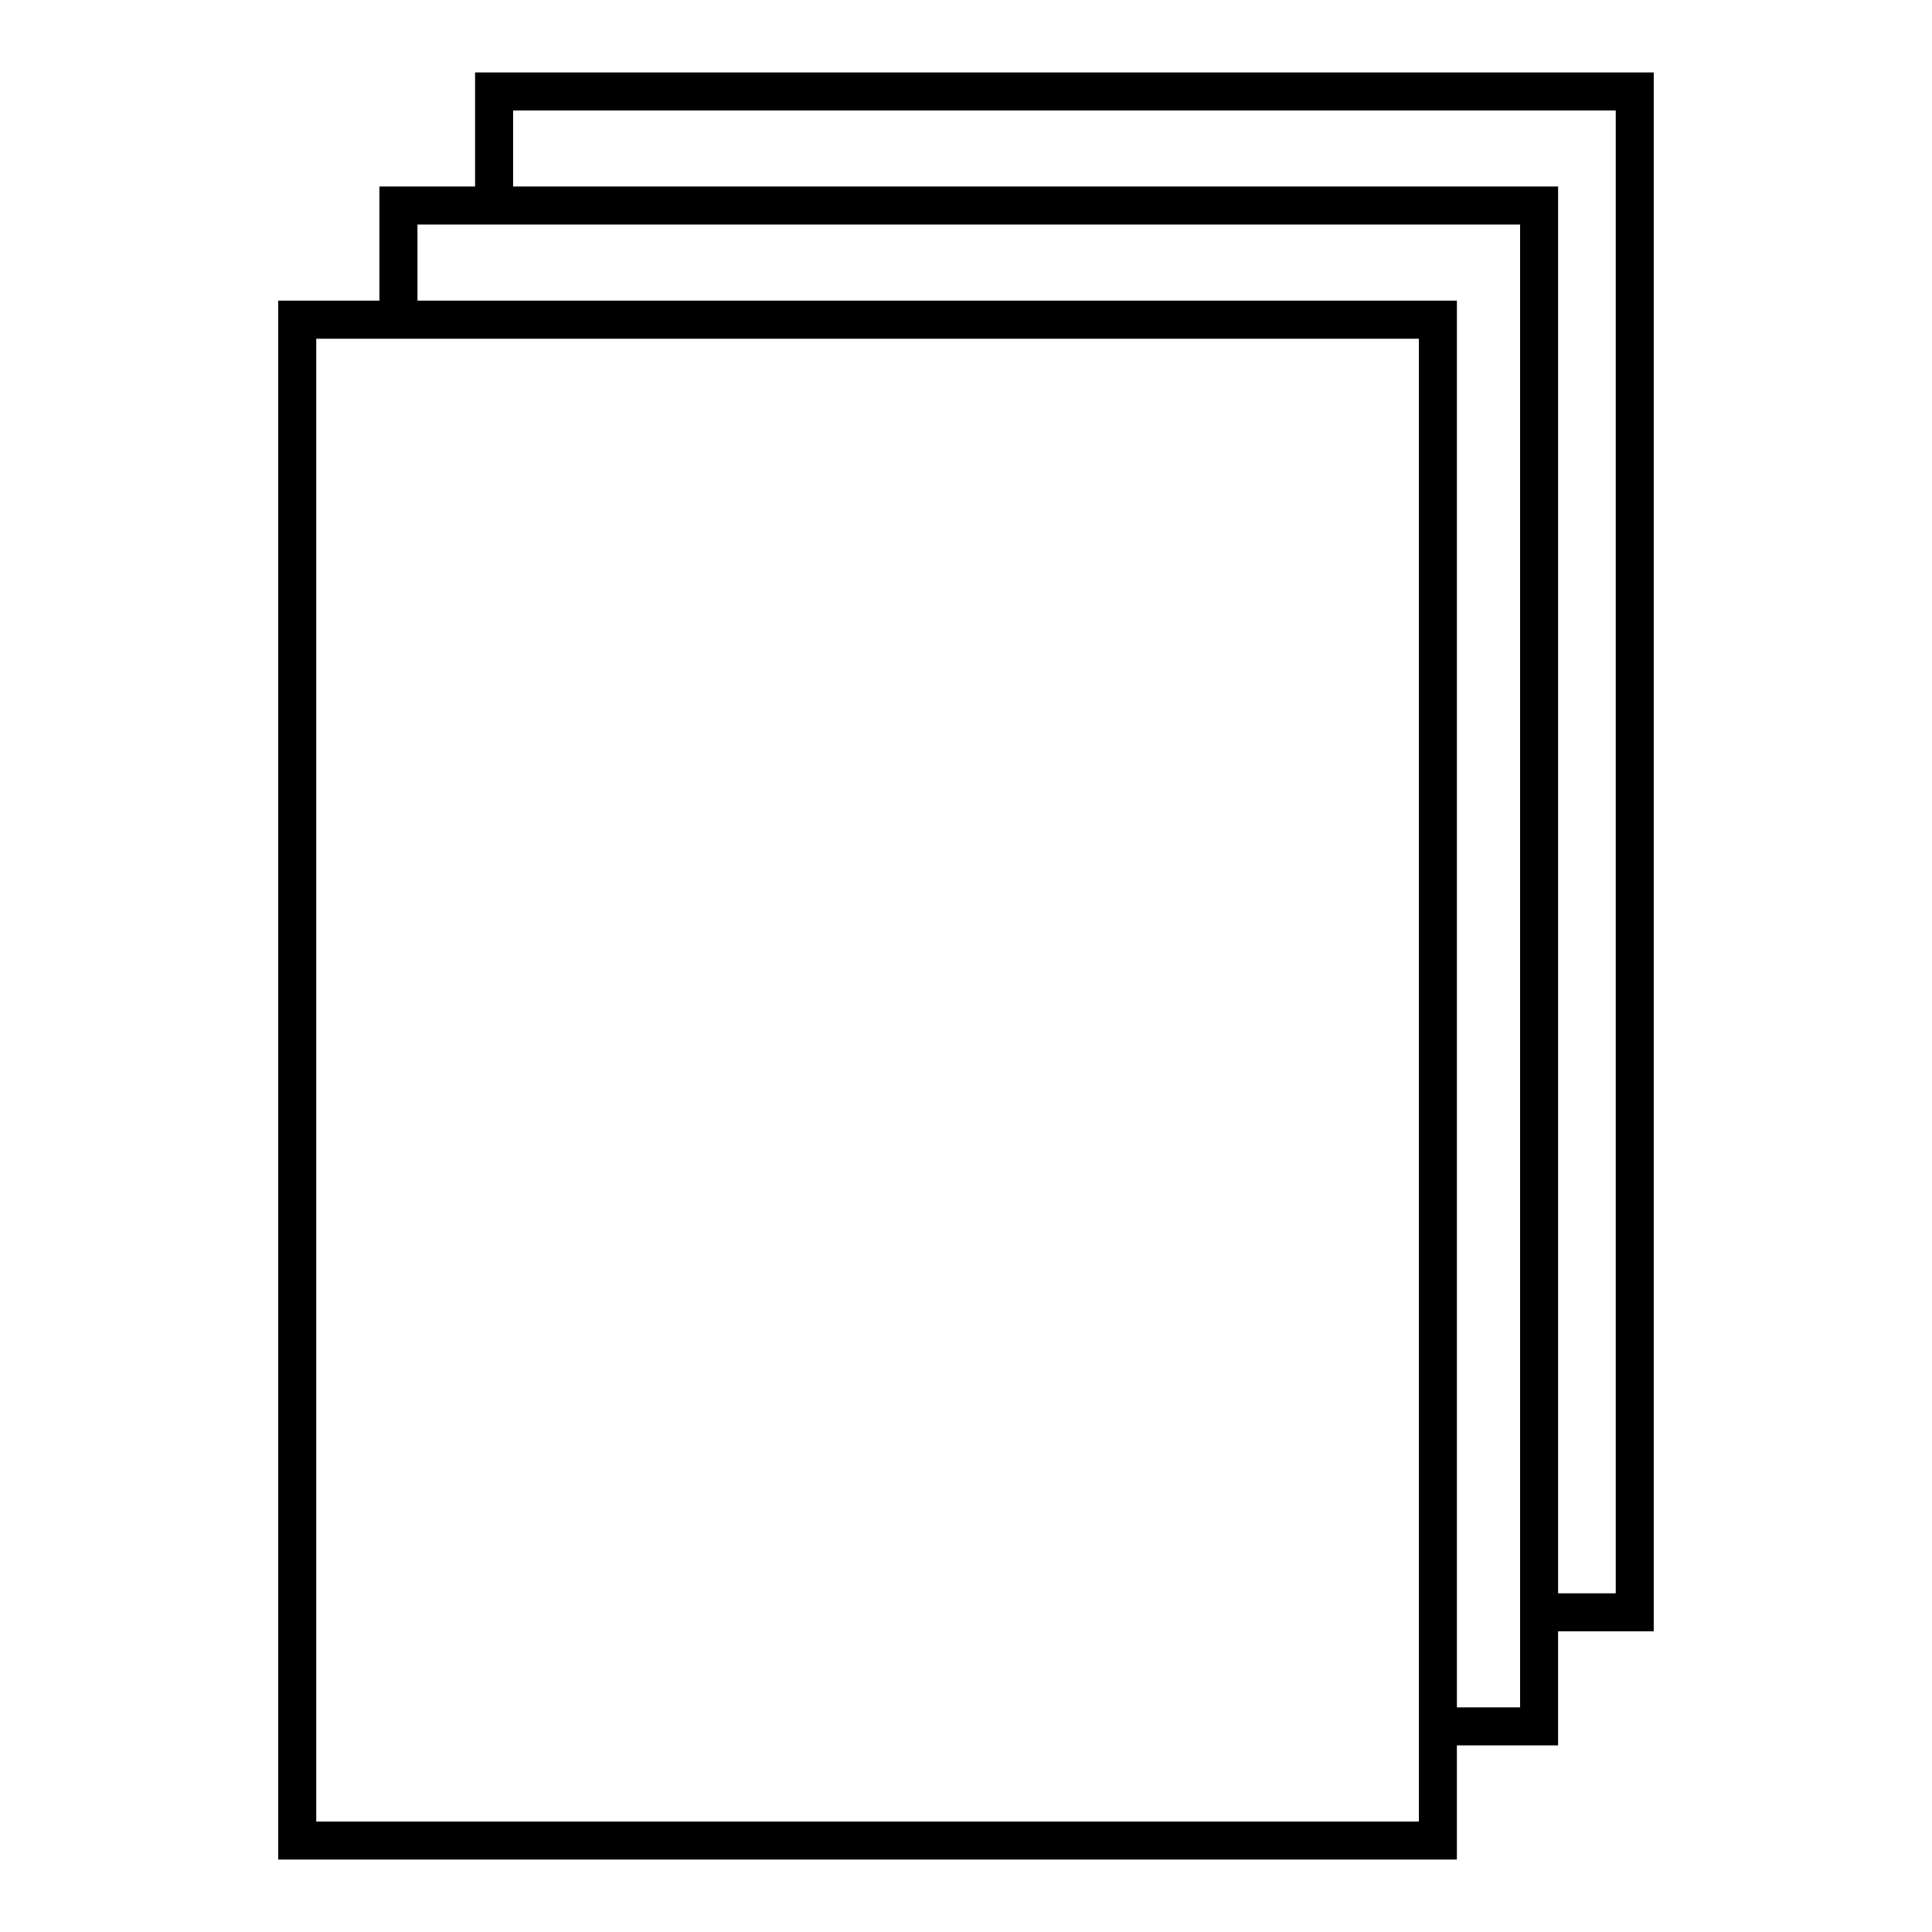 <?xml version="1.0" encoding="UTF-8"?>
<!-- The Best Svg Icon site in the world: iconSvg.co, Visit us! https://iconsvg.co -->
<svg fill="#000000" width="800px" height="800px" version="1.1" viewBox="144 144 512 512" xmlns="http://www.w3.org/2000/svg">
 <path d="m269.9 163.19v30.238h-25.348v30.258h-26.824v413.12h312.36v-30.258h26.824v-30.238h25.348v-413.12zm10.078 10.078h292.21v392.97h-15.273v-372.81h-276.94zm-25.348 30.238h292.21v392.97h-16.746v-372.79h-275.46zm-26.824 30.258h292.21v392.97h-292.21z" fill-rule="evenodd"/>
</svg>